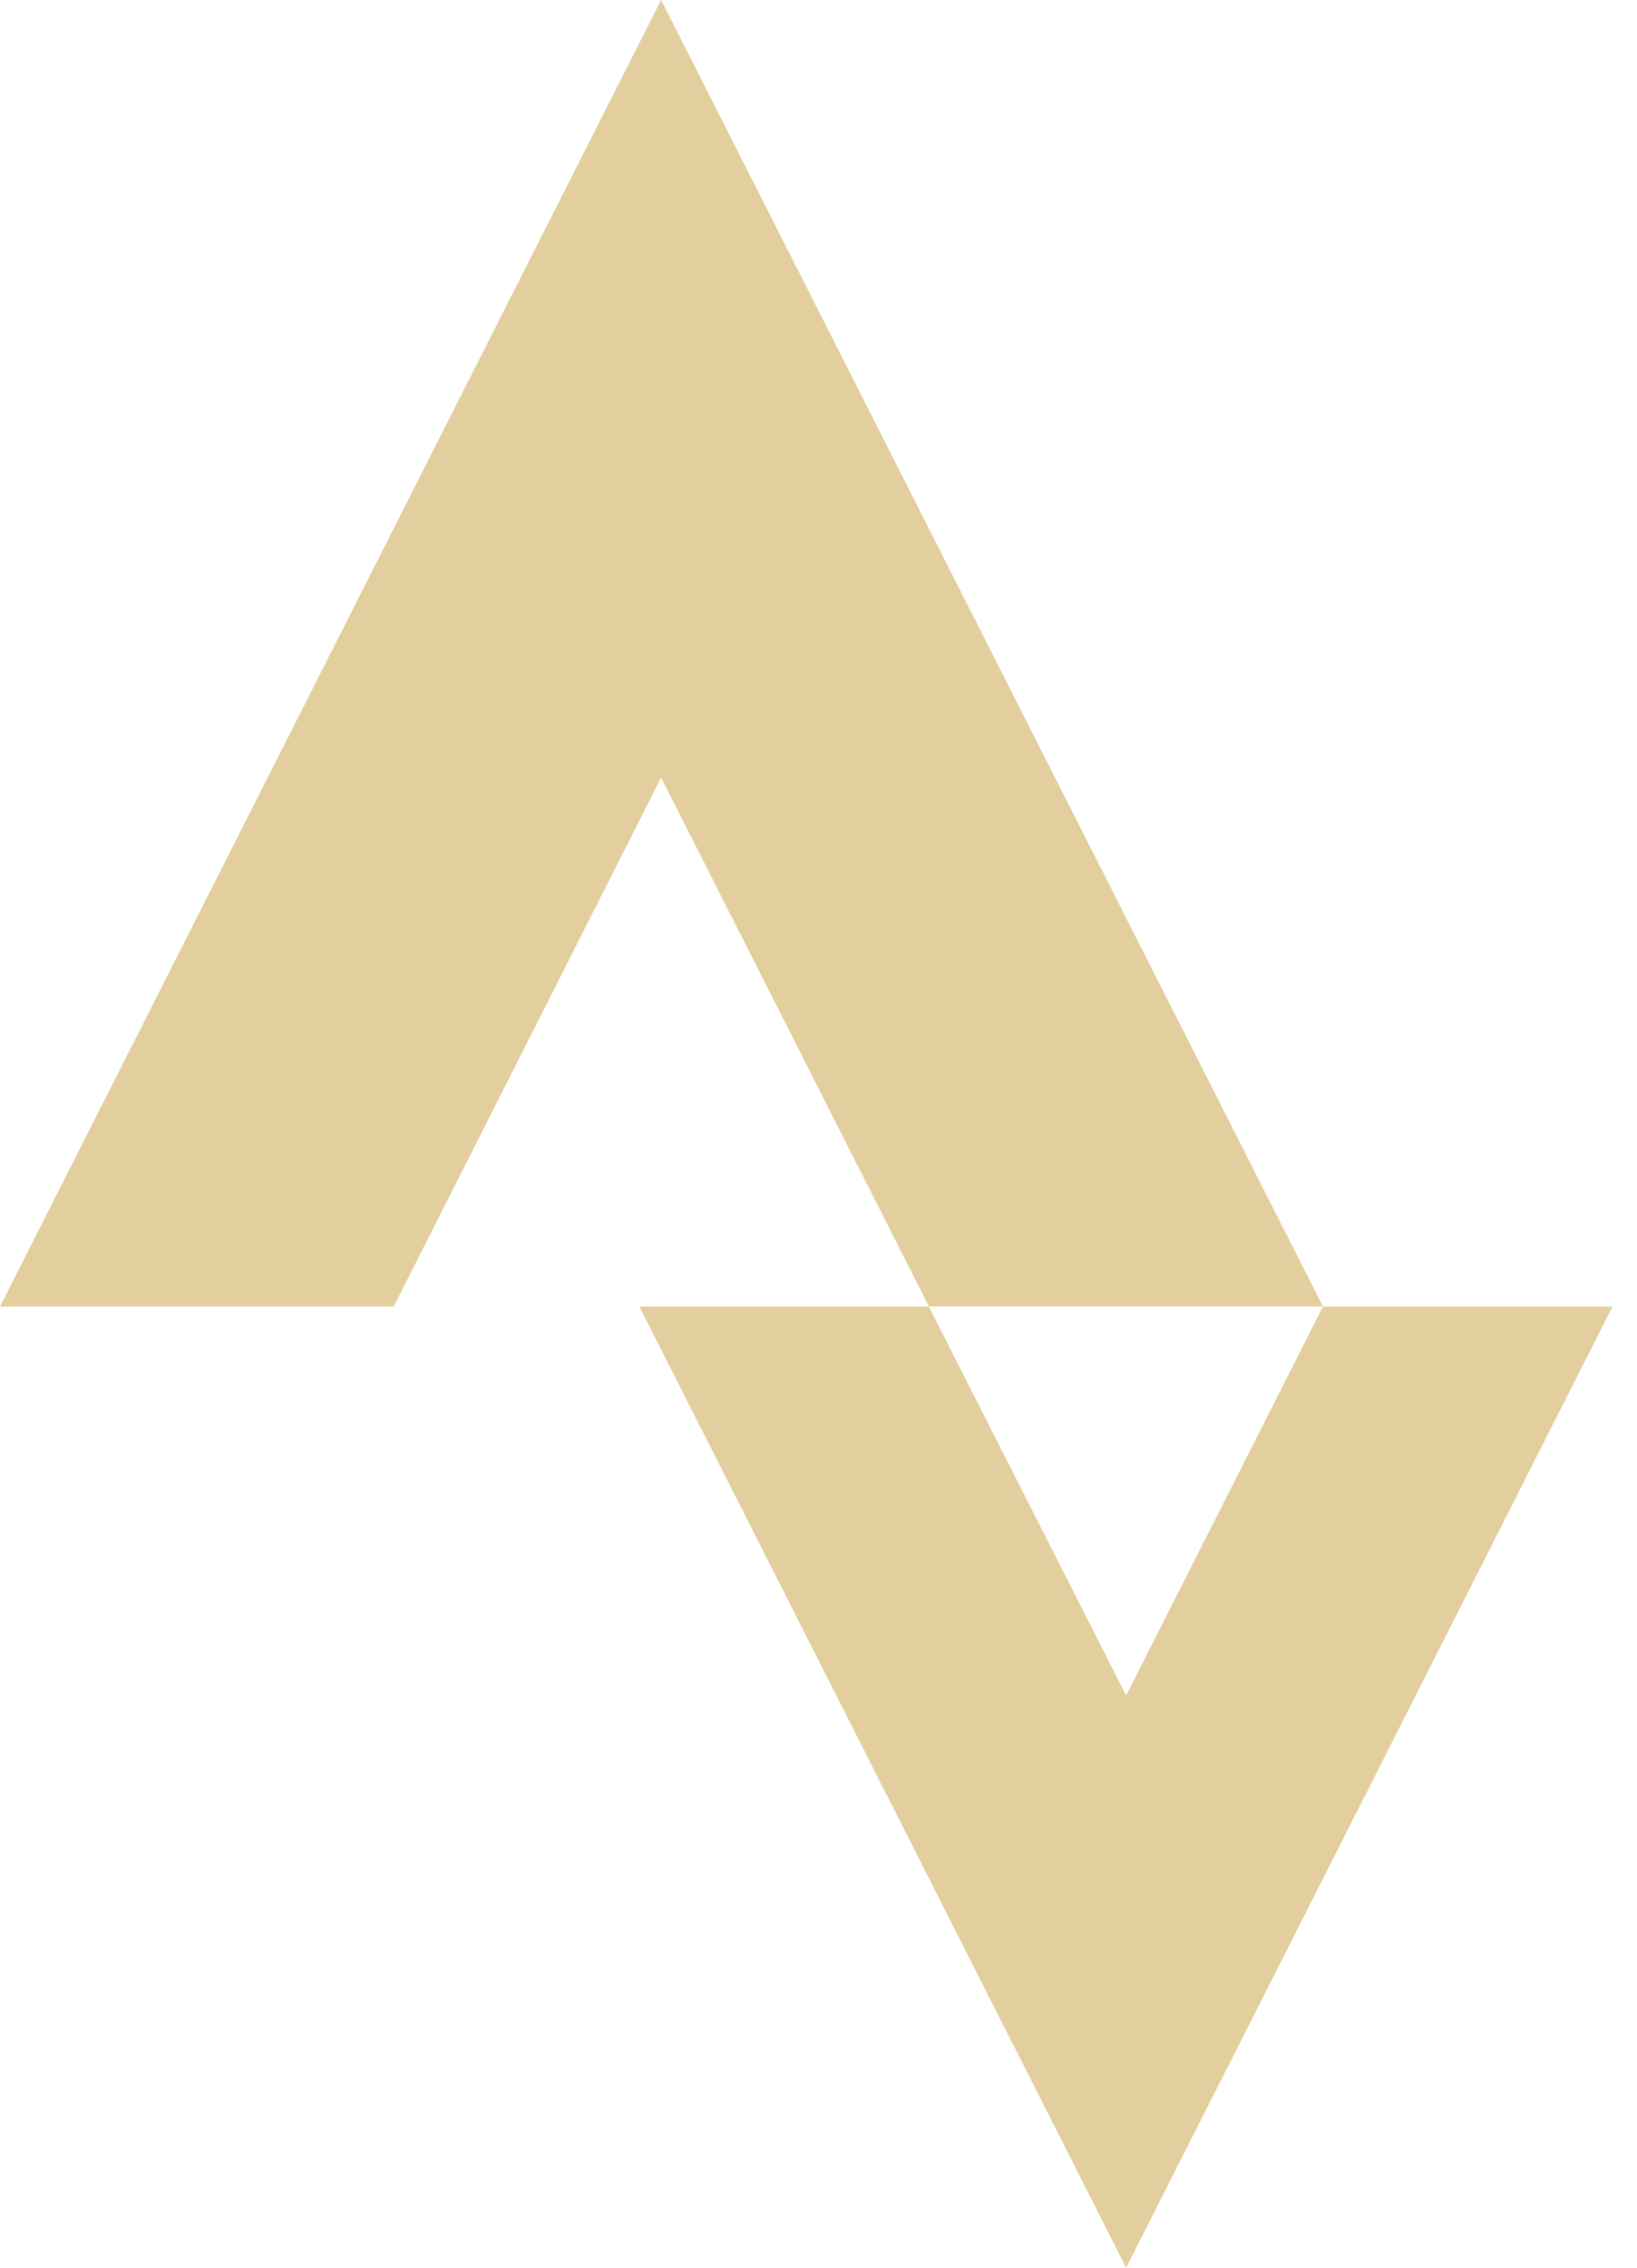 <svg width="26" height="36" viewBox="0 0 26 36" fill="none" xmlns="http://www.w3.org/2000/svg">
<path d="M17.886 26.916L14.752 20.742H10.155L17.886 36L25.611 20.742H21.012L17.886 26.916ZM10.5 12.344L14.754 20.741H21.012L10.5 0L0 20.742H6.253" fill="#E2CF9D"/>
</svg>
